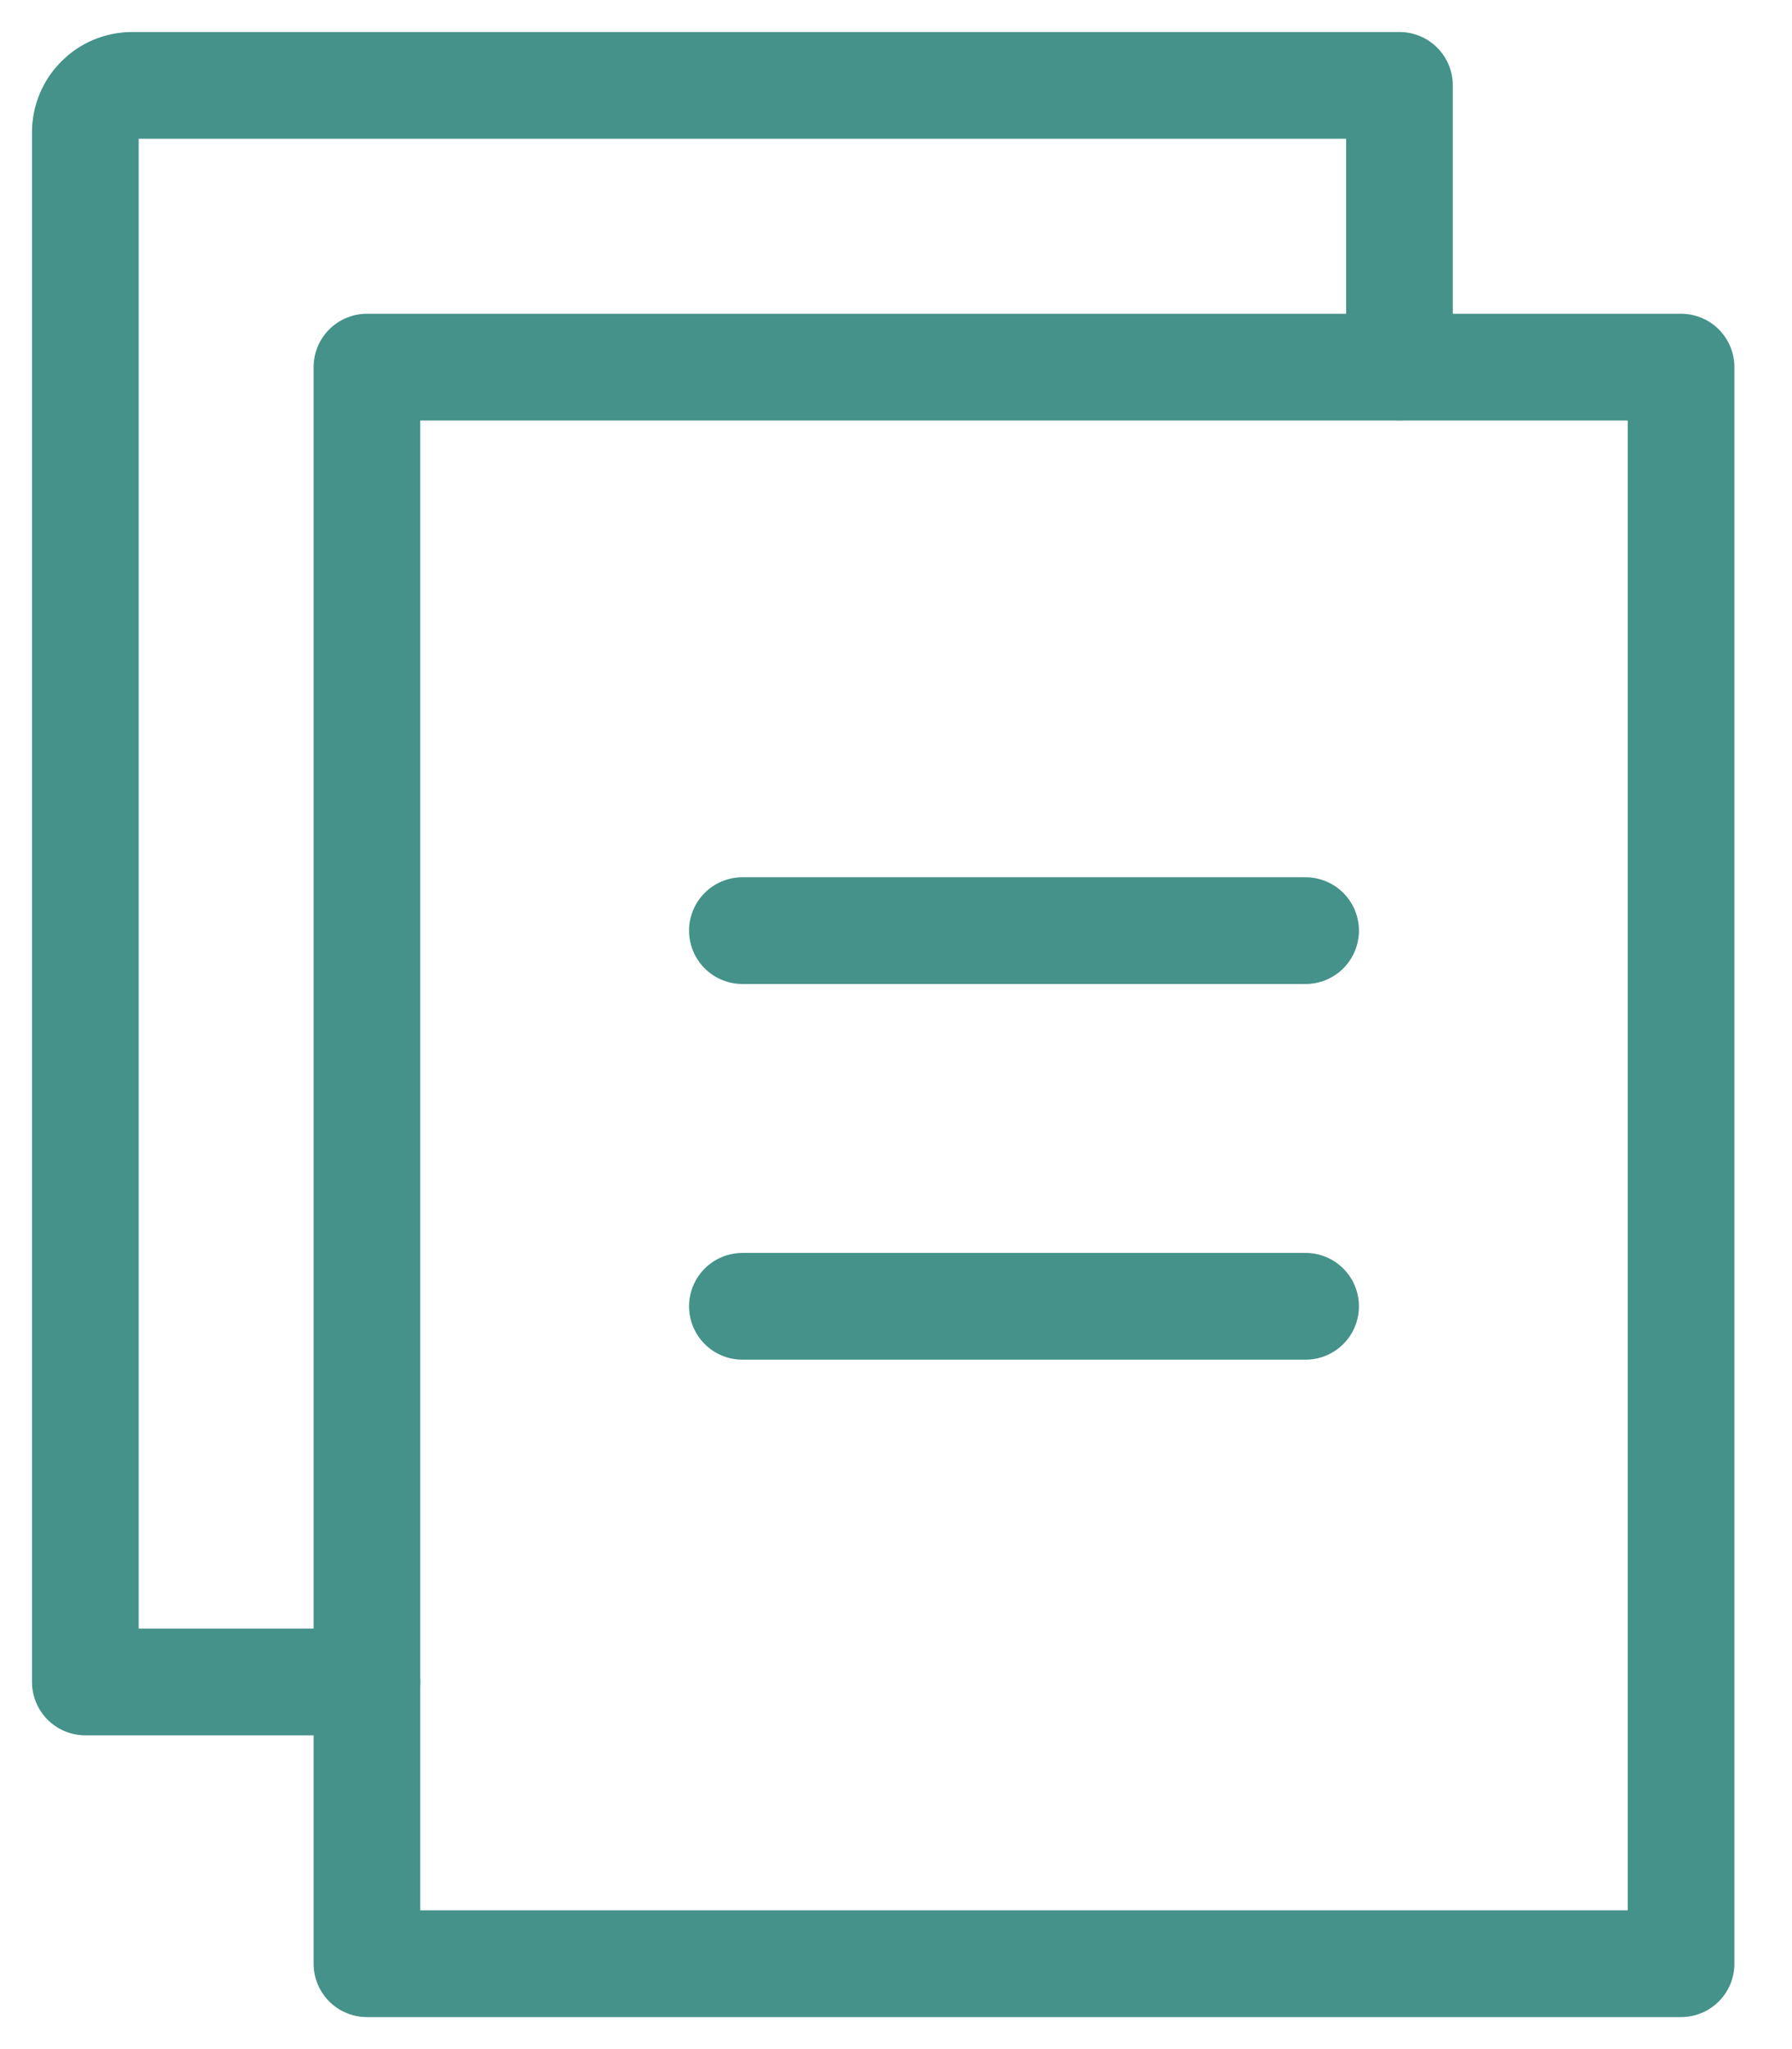 <?xml version="1.0" encoding="UTF-8"?><svg version="1.1" width="21px" height="24px" viewBox="0 0 21.0 24.0" xmlns="http://www.w3.org/2000/svg" xmlns:xlink="http://www.w3.org/1999/xlink"><defs><clipPath id="i0"><path d="M1920,0 L1920,4861 L0,4861 L0,0 L1920,0 Z"></path></clipPath></defs><g transform="translate(-300.0 -2474.0)"><g clip-path="url(#i0)"><g transform="translate(210.0 2454.0)"><g transform="translate(88.0 20.0)"><g transform="translate(3 1.0)"><g transform="translate(3.3 3.3)"><polygon points="0,0 15.4,0 15.4,18.7 0,18.7 0,0 0,0" stroke="#449289" stroke-width="1.25" fill="none" stroke-linejoin="round"></polygon></g><path d="M15.4,3.3 L15.4,0 L0.55,0 C0.246,0 0,0.246 0,0.55 L0,18.7 L3.3,18.7" stroke="#449289" stroke-width="1.25" fill="none" stroke-linecap="round" stroke-linejoin="round"></path><g transform="translate(7.7 9.625)"><path d="M0,0.275 L6.6,0.275" stroke="#449289" stroke-width="1.25" fill="none" stroke-linecap="round" stroke-linejoin="round"></path></g><g transform="translate(7.7 14.025)"><path d="M0,0.275 L6.6,0.275" stroke="#449289" stroke-width="1.25" fill="none" stroke-linecap="round" stroke-linejoin="round"></path></g></g></g></g></g></g></svg>